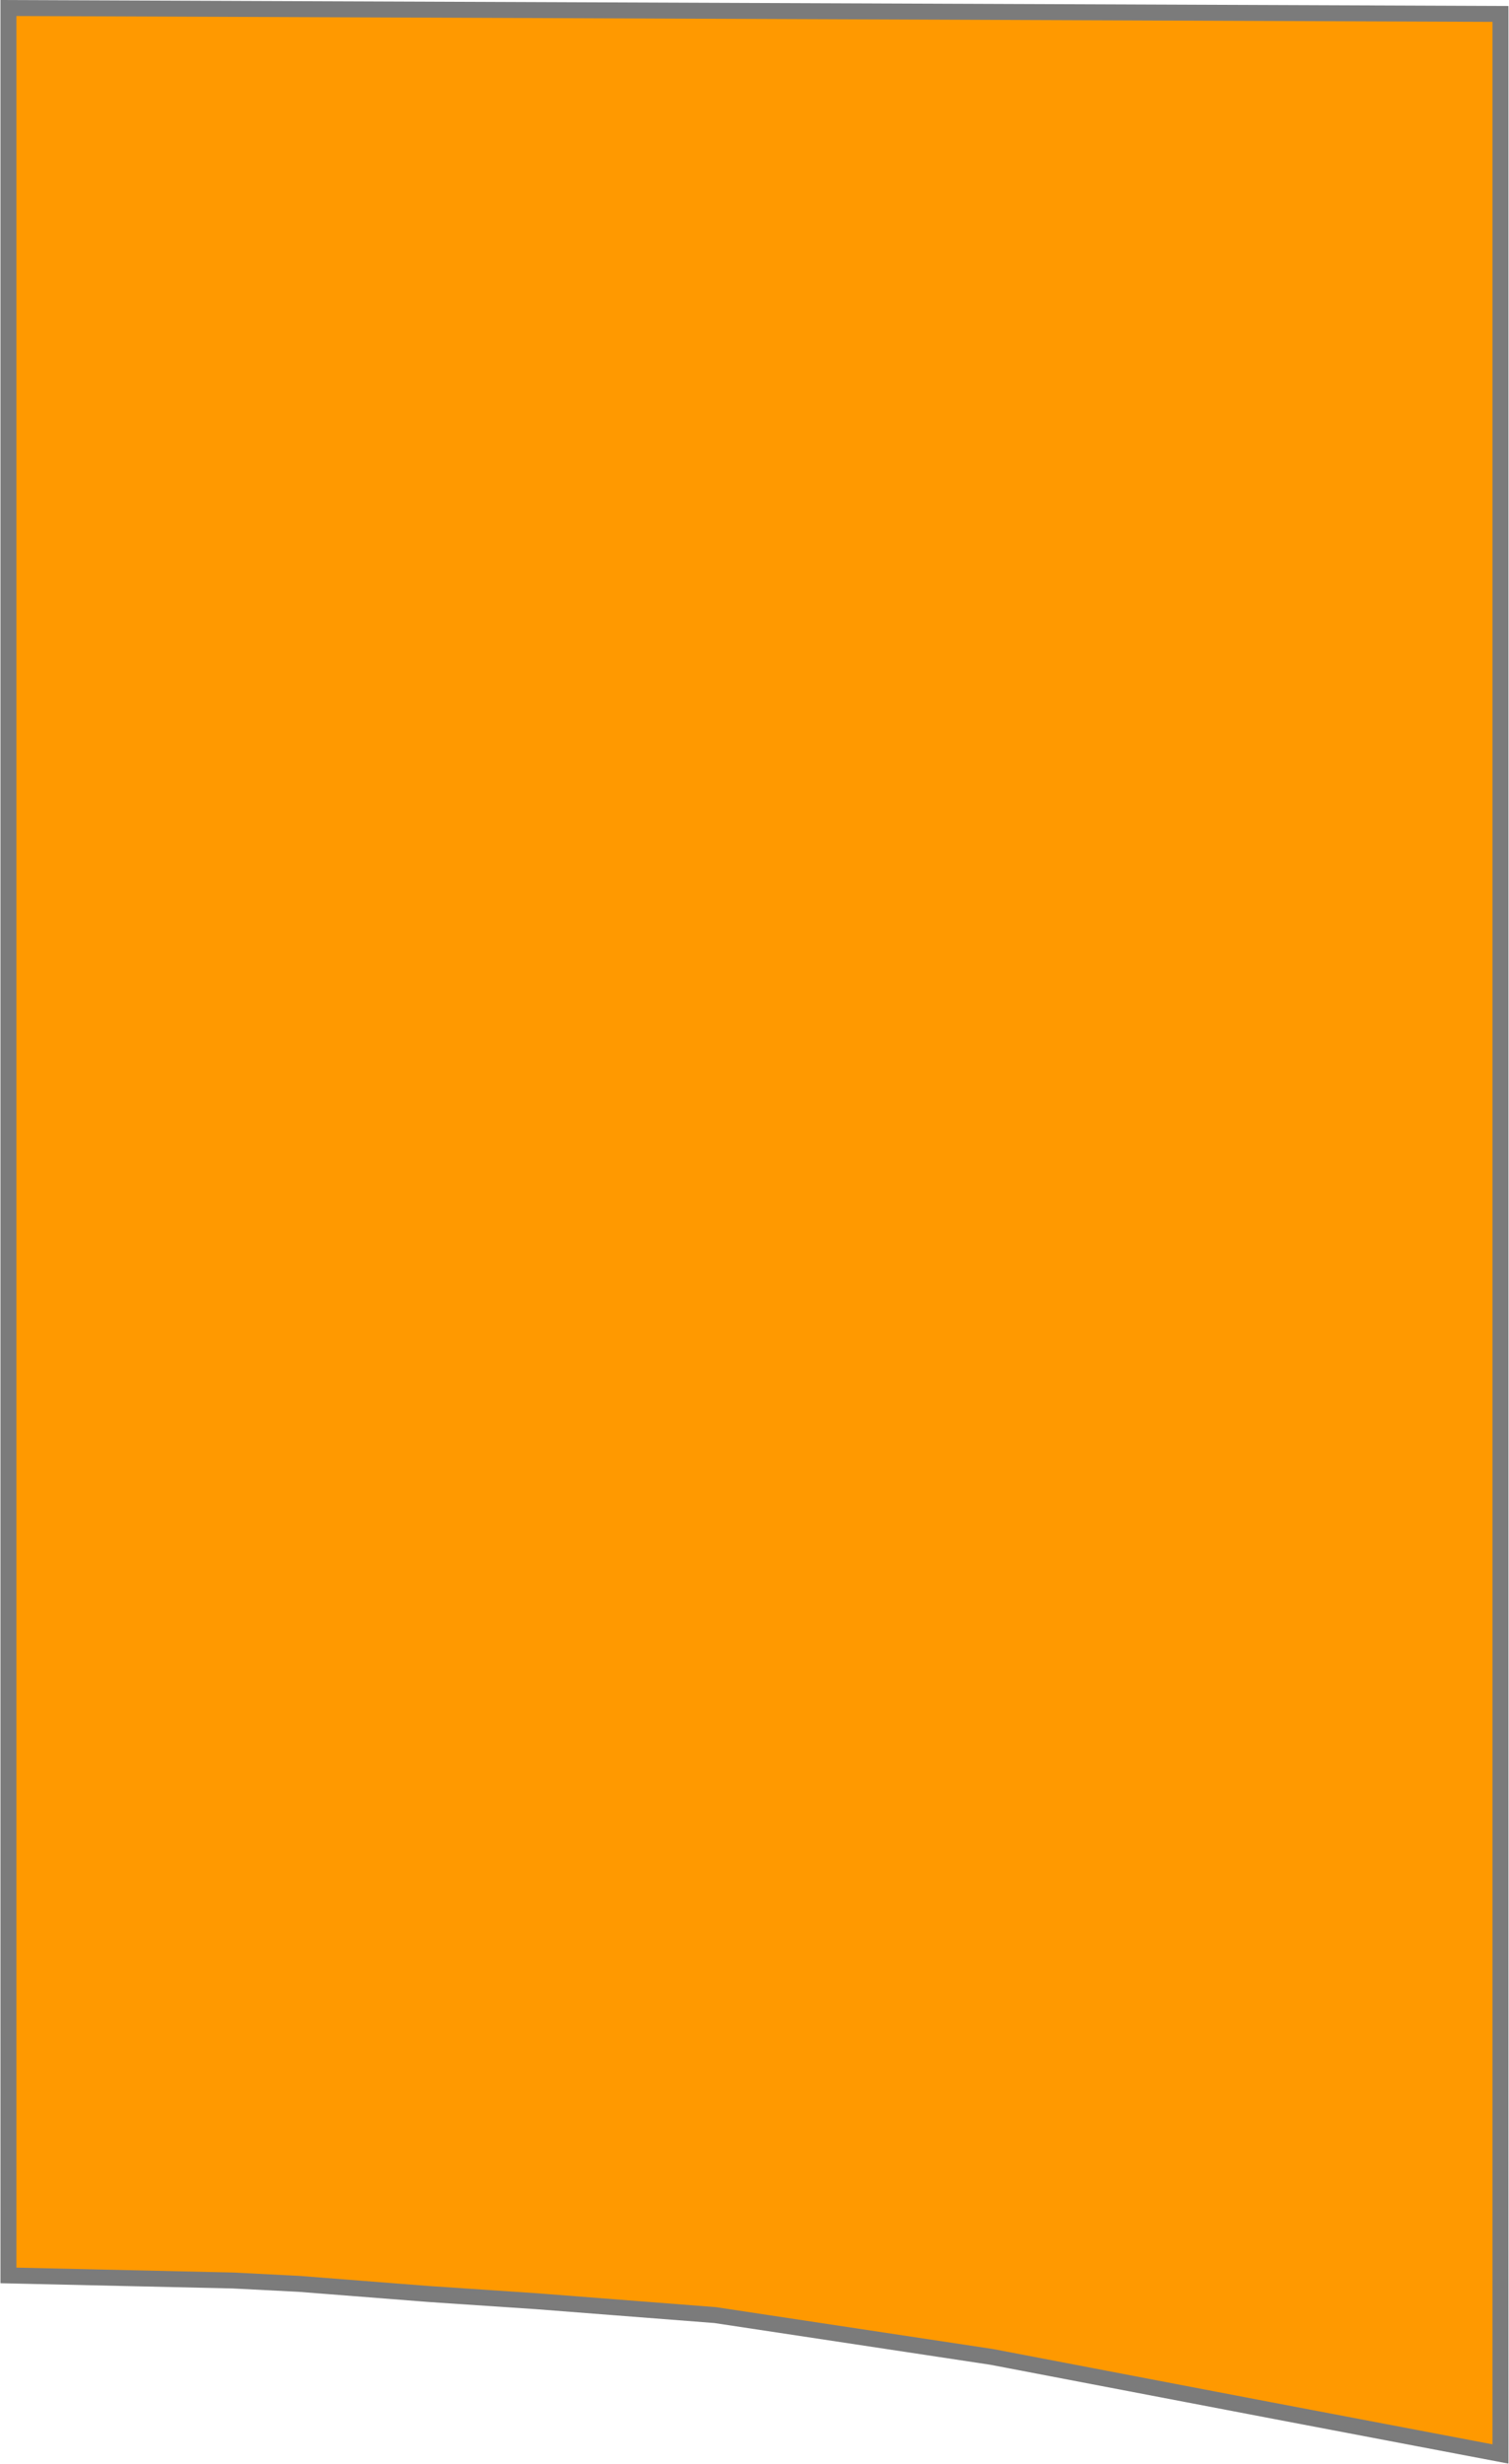 <?xml version="1.0" encoding="UTF-8"?> <svg xmlns="http://www.w3.org/2000/svg" width="1788" height="2919" viewBox="0 0 1788 2919" fill="none"><path d="M1777.88 2906.86V879.244V16.5L10 9.5V2695.36L276.008 2701.36L354.508 2705.36L508.008 2717.36L635.008 2725.86L847.508 2742.36L1175.01 2791.86L1504.51 2854.86L1777.88 2906.86Z" fill="#FF9900" stroke="#7B7B7B" stroke-width="18.898" stroke-miterlimit="22.926"></path></svg> 